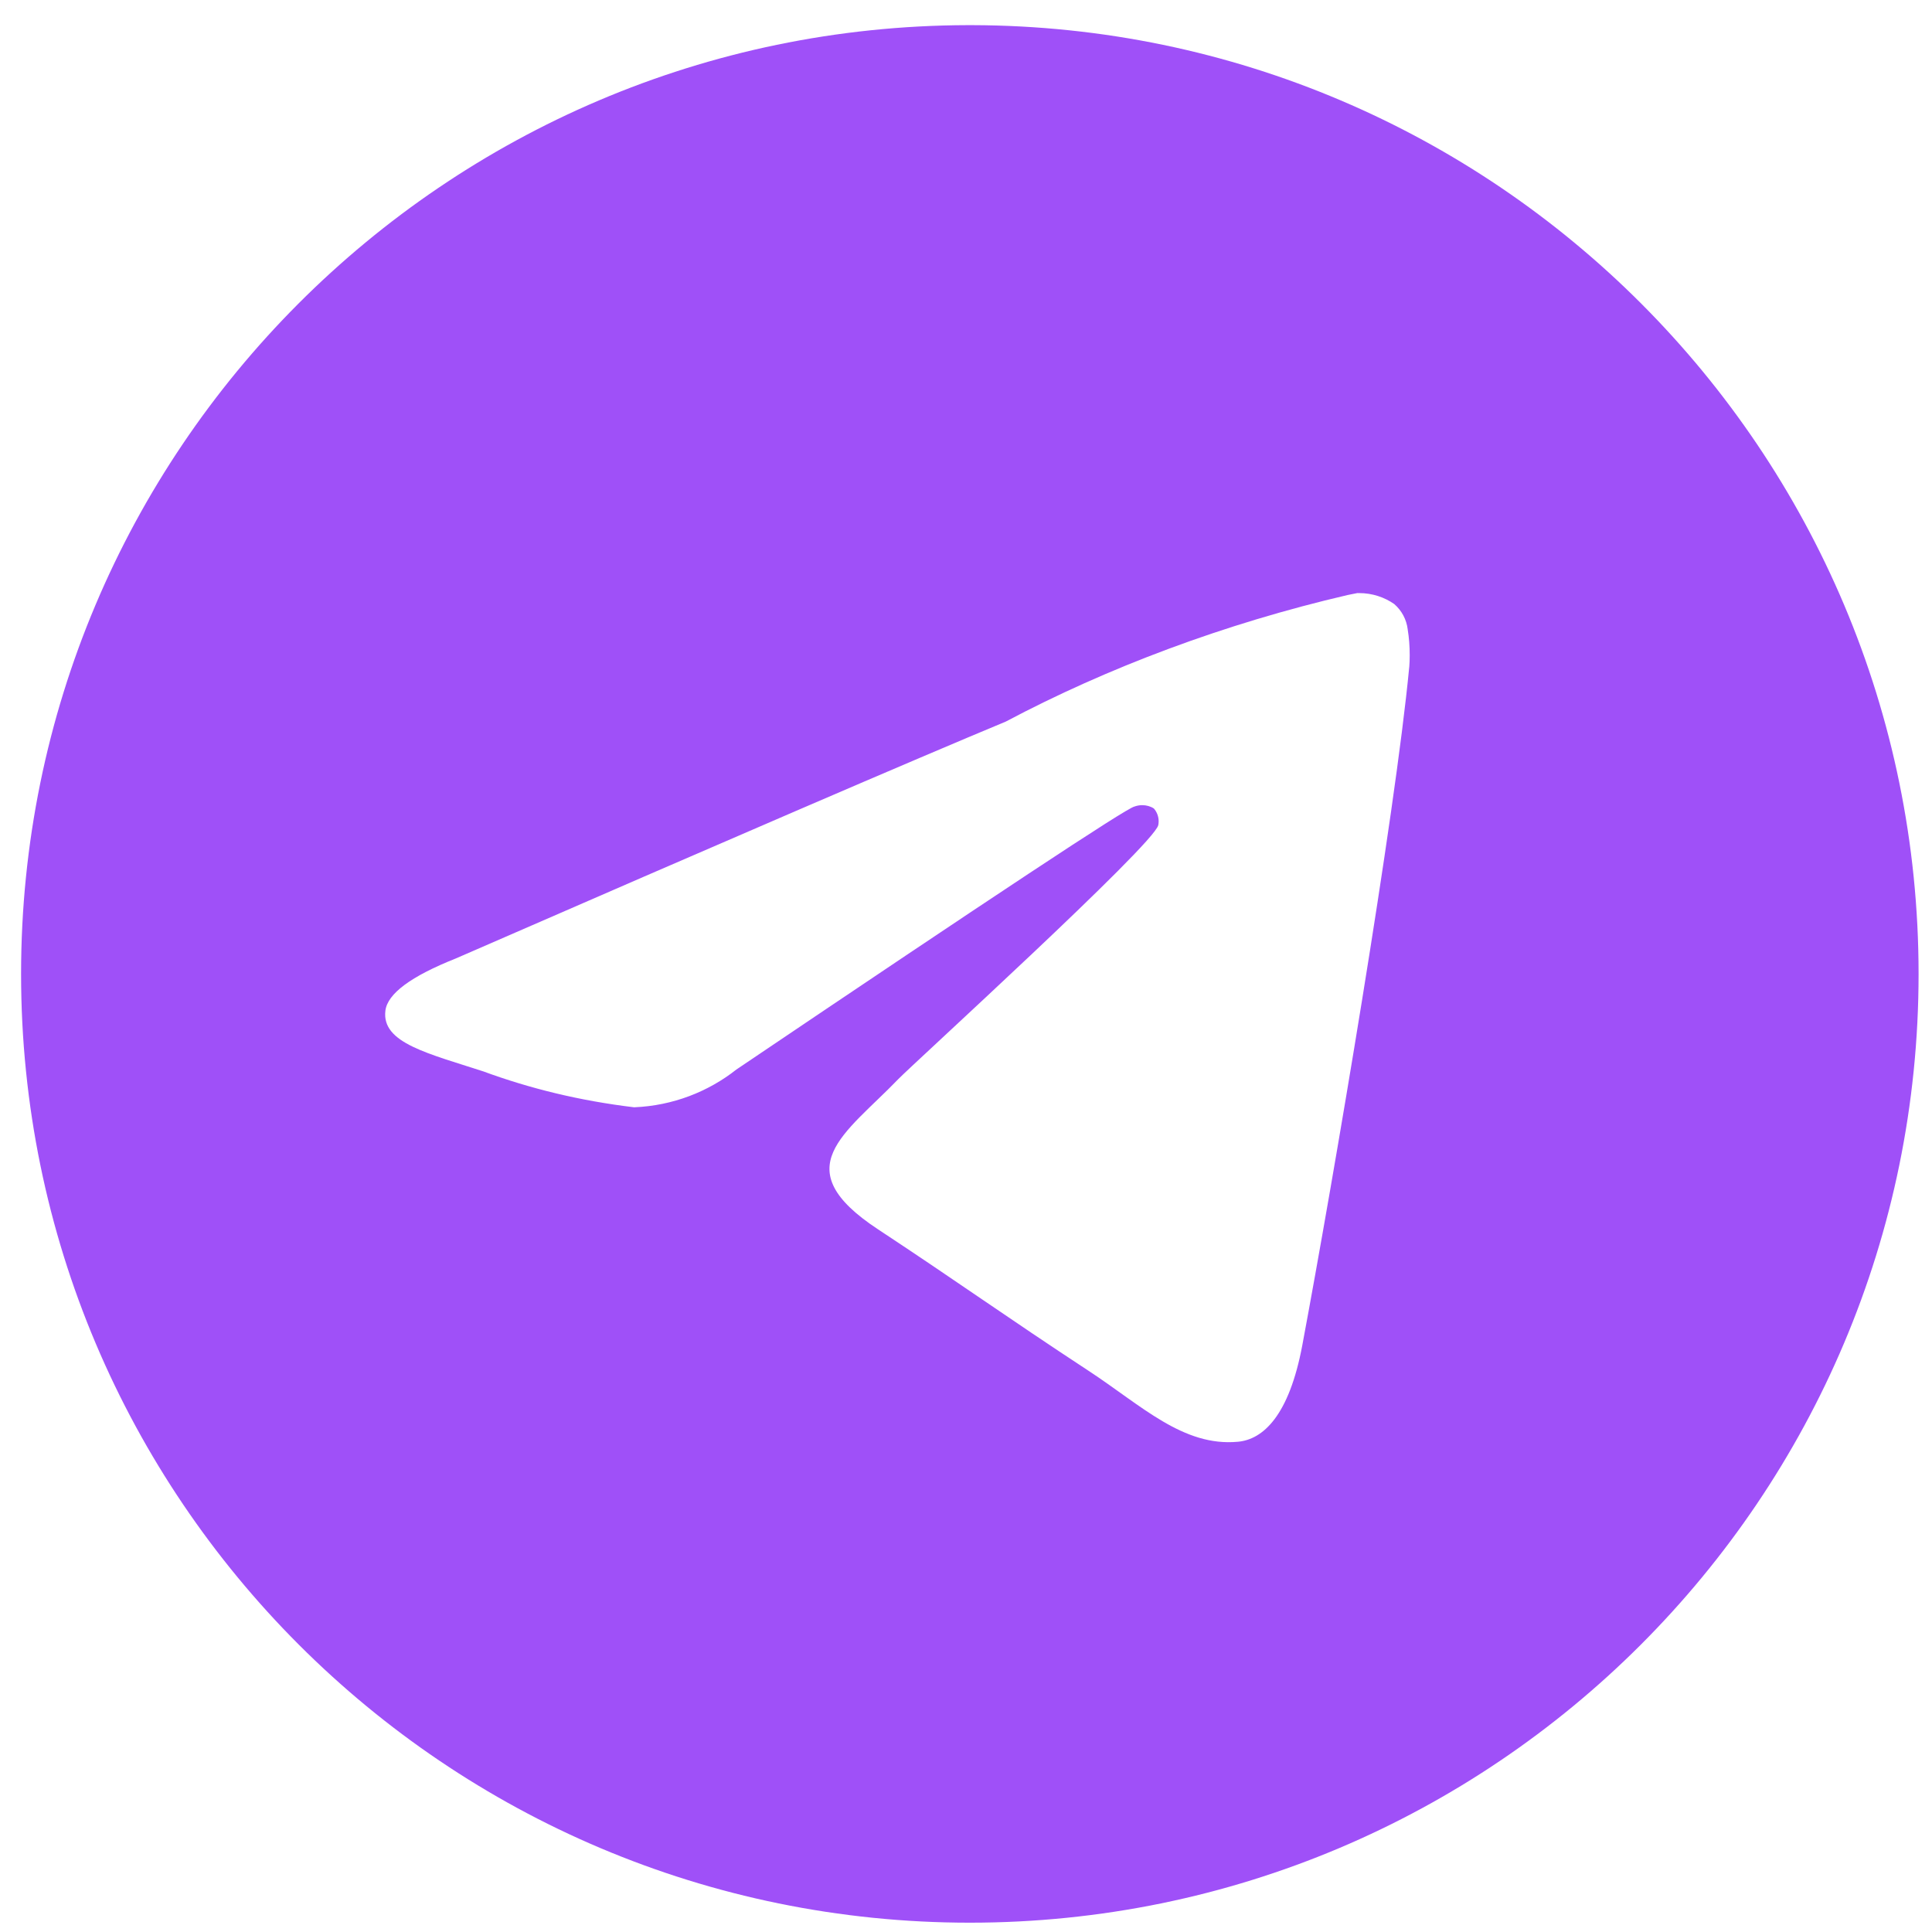 <?xml version="1.0" encoding="UTF-8"?> <svg xmlns="http://www.w3.org/2000/svg" width="56" height="56" viewBox="0 0 56 56" fill="none"><path d="M39.354 17.191C39.365 17.191 39.38 17.191 39.394 17.191C39.776 17.191 40.13 17.31 40.421 17.514L40.415 17.511C40.627 17.695 40.769 17.954 40.804 18.247V18.252C40.841 18.475 40.861 18.73 40.861 18.992C40.861 19.11 40.857 19.227 40.848 19.344V19.328C40.437 23.654 38.655 34.144 37.749 38.987C37.366 41.037 36.611 41.724 35.881 41.79C34.294 41.938 33.089 40.741 31.552 39.733C29.145 38.154 27.785 37.172 25.449 35.632C22.748 33.855 24.499 32.875 26.037 31.279C26.441 30.859 33.436 24.495 33.573 23.918C33.58 23.884 33.584 23.845 33.584 23.805C33.584 23.663 33.531 23.533 33.445 23.434C33.35 23.372 33.231 23.338 33.107 23.338C33.025 23.338 32.947 23.354 32.874 23.381L32.877 23.38C32.636 23.434 28.792 25.975 21.344 31.001C20.532 31.642 19.505 32.048 18.388 32.095H18.377C16.794 31.904 15.357 31.551 13.992 31.049L14.128 31.093C12.415 30.534 11.054 30.24 11.171 29.294C11.233 28.802 11.911 28.299 13.206 27.784C21.177 24.311 26.492 22.022 29.152 20.916C32.087 19.359 35.489 18.077 39.066 17.246L39.352 17.189L39.354 17.191ZM28.047 0.729C12.888 0.766 0.611 13.064 0.611 28.23C0.611 43.417 12.922 55.73 28.111 55.73C43.3 55.73 55.611 43.418 55.611 28.23C55.611 13.064 43.335 0.766 28.179 0.729H28.175C28.133 0.729 28.09 0.729 28.047 0.729Z" fill="#9F50F8"></path></svg> 